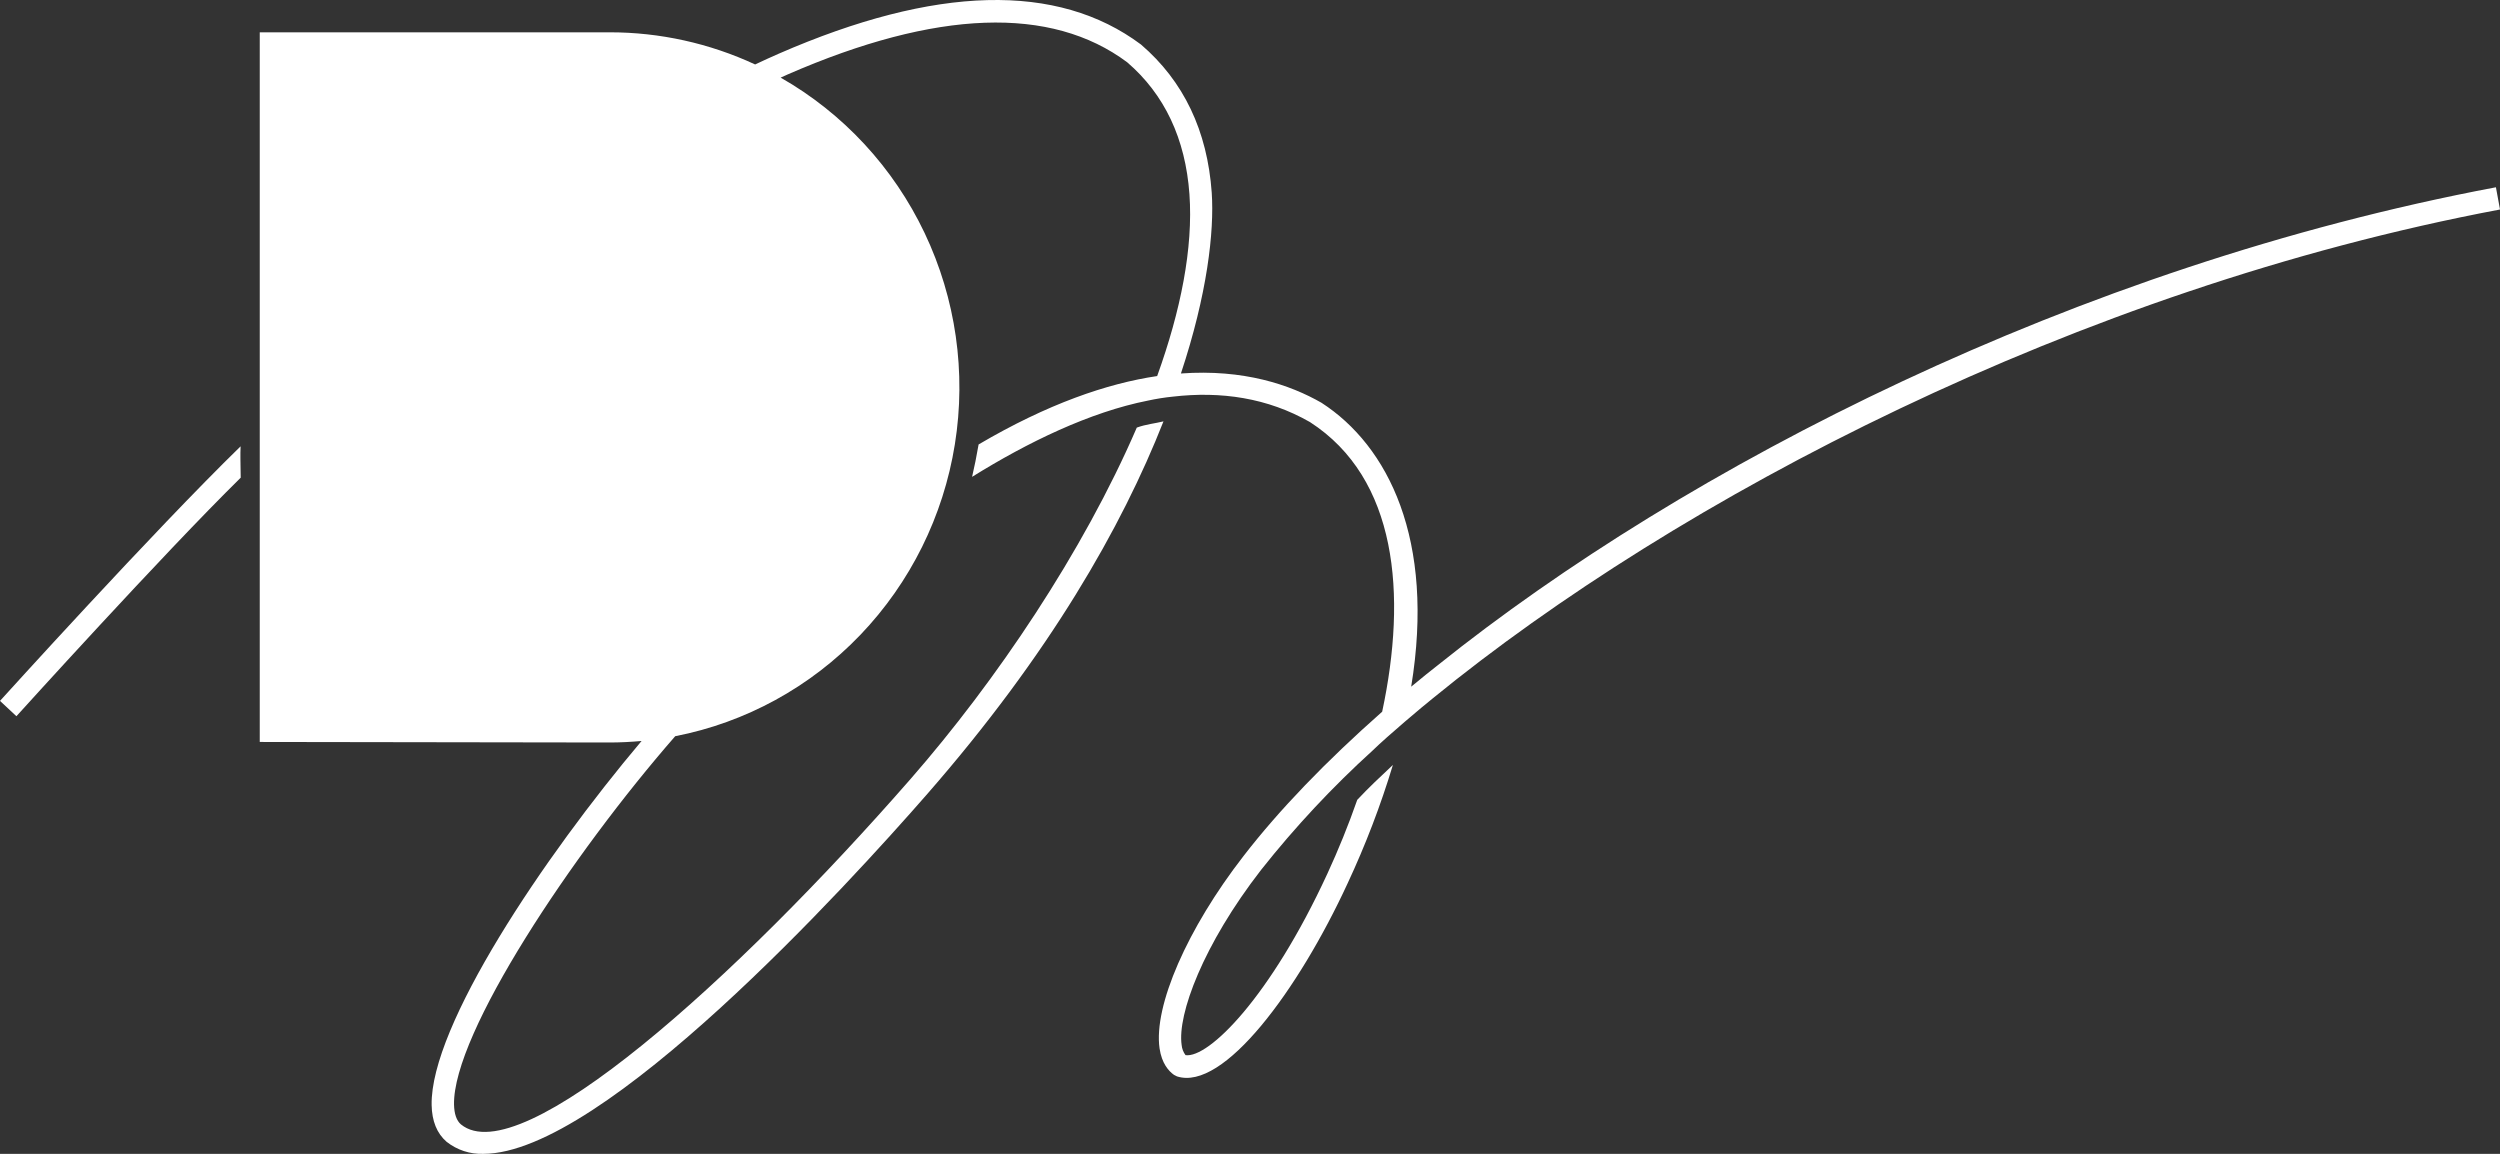 <svg width="130" height="60" viewBox="0 0 130 60" fill="none" xmlns="http://www.w3.org/2000/svg">
<rect x="0" y="0" width="130" height="60" fill="#333333" stroke="none"/>
<g clip-path="url(#clip0_484_46)">
<path d="M12.511 23.209C7.992 27.611 0.049 36.393 0 36.446L0.854 37.243C0.899 37.194 8.475 28.816 12.517 24.84C12.506 23.999 12.491 23.696 12.511 23.209Z" fill="white"/>
<path d="M71.384 39.02C72.142 38.281 73.977 36.733 74.522 36.3C87.235 25.92 107.973 15.042 130 10.894L129.788 9.738C107.929 13.855 87.668 24.249 74.77 34.587C74.454 34.833 73.955 35.231 73.382 35.707C74.636 28.053 72.183 23.184 68.719 20.945C67.074 20.002 64.665 19.186 61.408 19.421C62.776 15.306 63.147 12.046 63.01 10.016C62.781 6.802 61.554 4.223 59.33 2.314C54.993 -0.924 48.647 -0.763 40.495 2.792C40.084 2.968 39.675 3.162 39.267 3.352C36.892 2.248 34.309 1.678 31.696 1.68H13.507V38.582L31.696 38.61C32.258 38.61 32.812 38.58 33.362 38.531C28.246 44.596 22.375 53.348 22.445 57.458C22.46 58.294 22.717 58.936 23.224 59.374C23.768 59.802 24.443 60.024 25.132 60C31.346 60 44.1 46.001 48.217 41.288C54.579 34.001 58.338 27.407 60.501 21.911C60.073 22.018 59.592 22.06 59.113 22.235C56.315 28.719 51.796 35.415 47.35 40.507C38.252 50.925 27.052 60.989 23.968 58.468C23.737 58.269 23.621 57.922 23.609 57.437C23.546 53.742 29.753 44.418 35.111 38.283C38.776 37.569 42.137 35.73 44.738 33.014C47.339 30.299 49.055 26.84 49.653 23.103C50.252 19.366 49.704 15.534 48.083 12.123C46.463 8.713 43.849 5.89 40.594 4.036C40.714 3.983 40.832 3.925 40.952 3.874C48.699 0.495 54.657 0.289 58.612 3.237C60.555 4.905 61.644 7.215 61.851 10.099C62.05 12.901 61.398 16.151 60.173 19.555C57.571 19.94 54.483 20.998 50.887 23.112C50.739 23.932 50.713 24.062 50.549 24.796C53.449 22.993 56.672 21.43 59.693 20.831C60.121 20.738 60.553 20.669 60.989 20.625C63.483 20.336 65.909 20.683 68.122 21.95C72.652 24.879 73.177 30.899 71.873 37.009C68.957 39.585 66.525 42.104 64.665 44.511C61.733 48.292 59.981 52.314 60.297 54.516C60.411 55.294 60.767 55.695 61.048 55.894L61.204 55.973C63.622 56.752 67.499 51.513 70.076 45.934C71.006 43.942 71.794 41.884 72.431 39.777C71.72 40.442 71.183 40.947 70.577 41.591C70.115 42.915 69.59 44.205 69.024 45.431C66.046 51.884 62.842 55.035 61.648 54.868C61.533 54.715 61.463 54.532 61.445 54.34C61.216 52.757 62.56 49.124 65.577 45.234C67.341 43.005 69.283 40.926 71.384 39.02Z" fill="white"/>
</g>
<defs>
<clipPath id="clip0_484_46">
<rect width="130" height="60" fill="white"/>
</clipPath>
</defs>
</svg>

